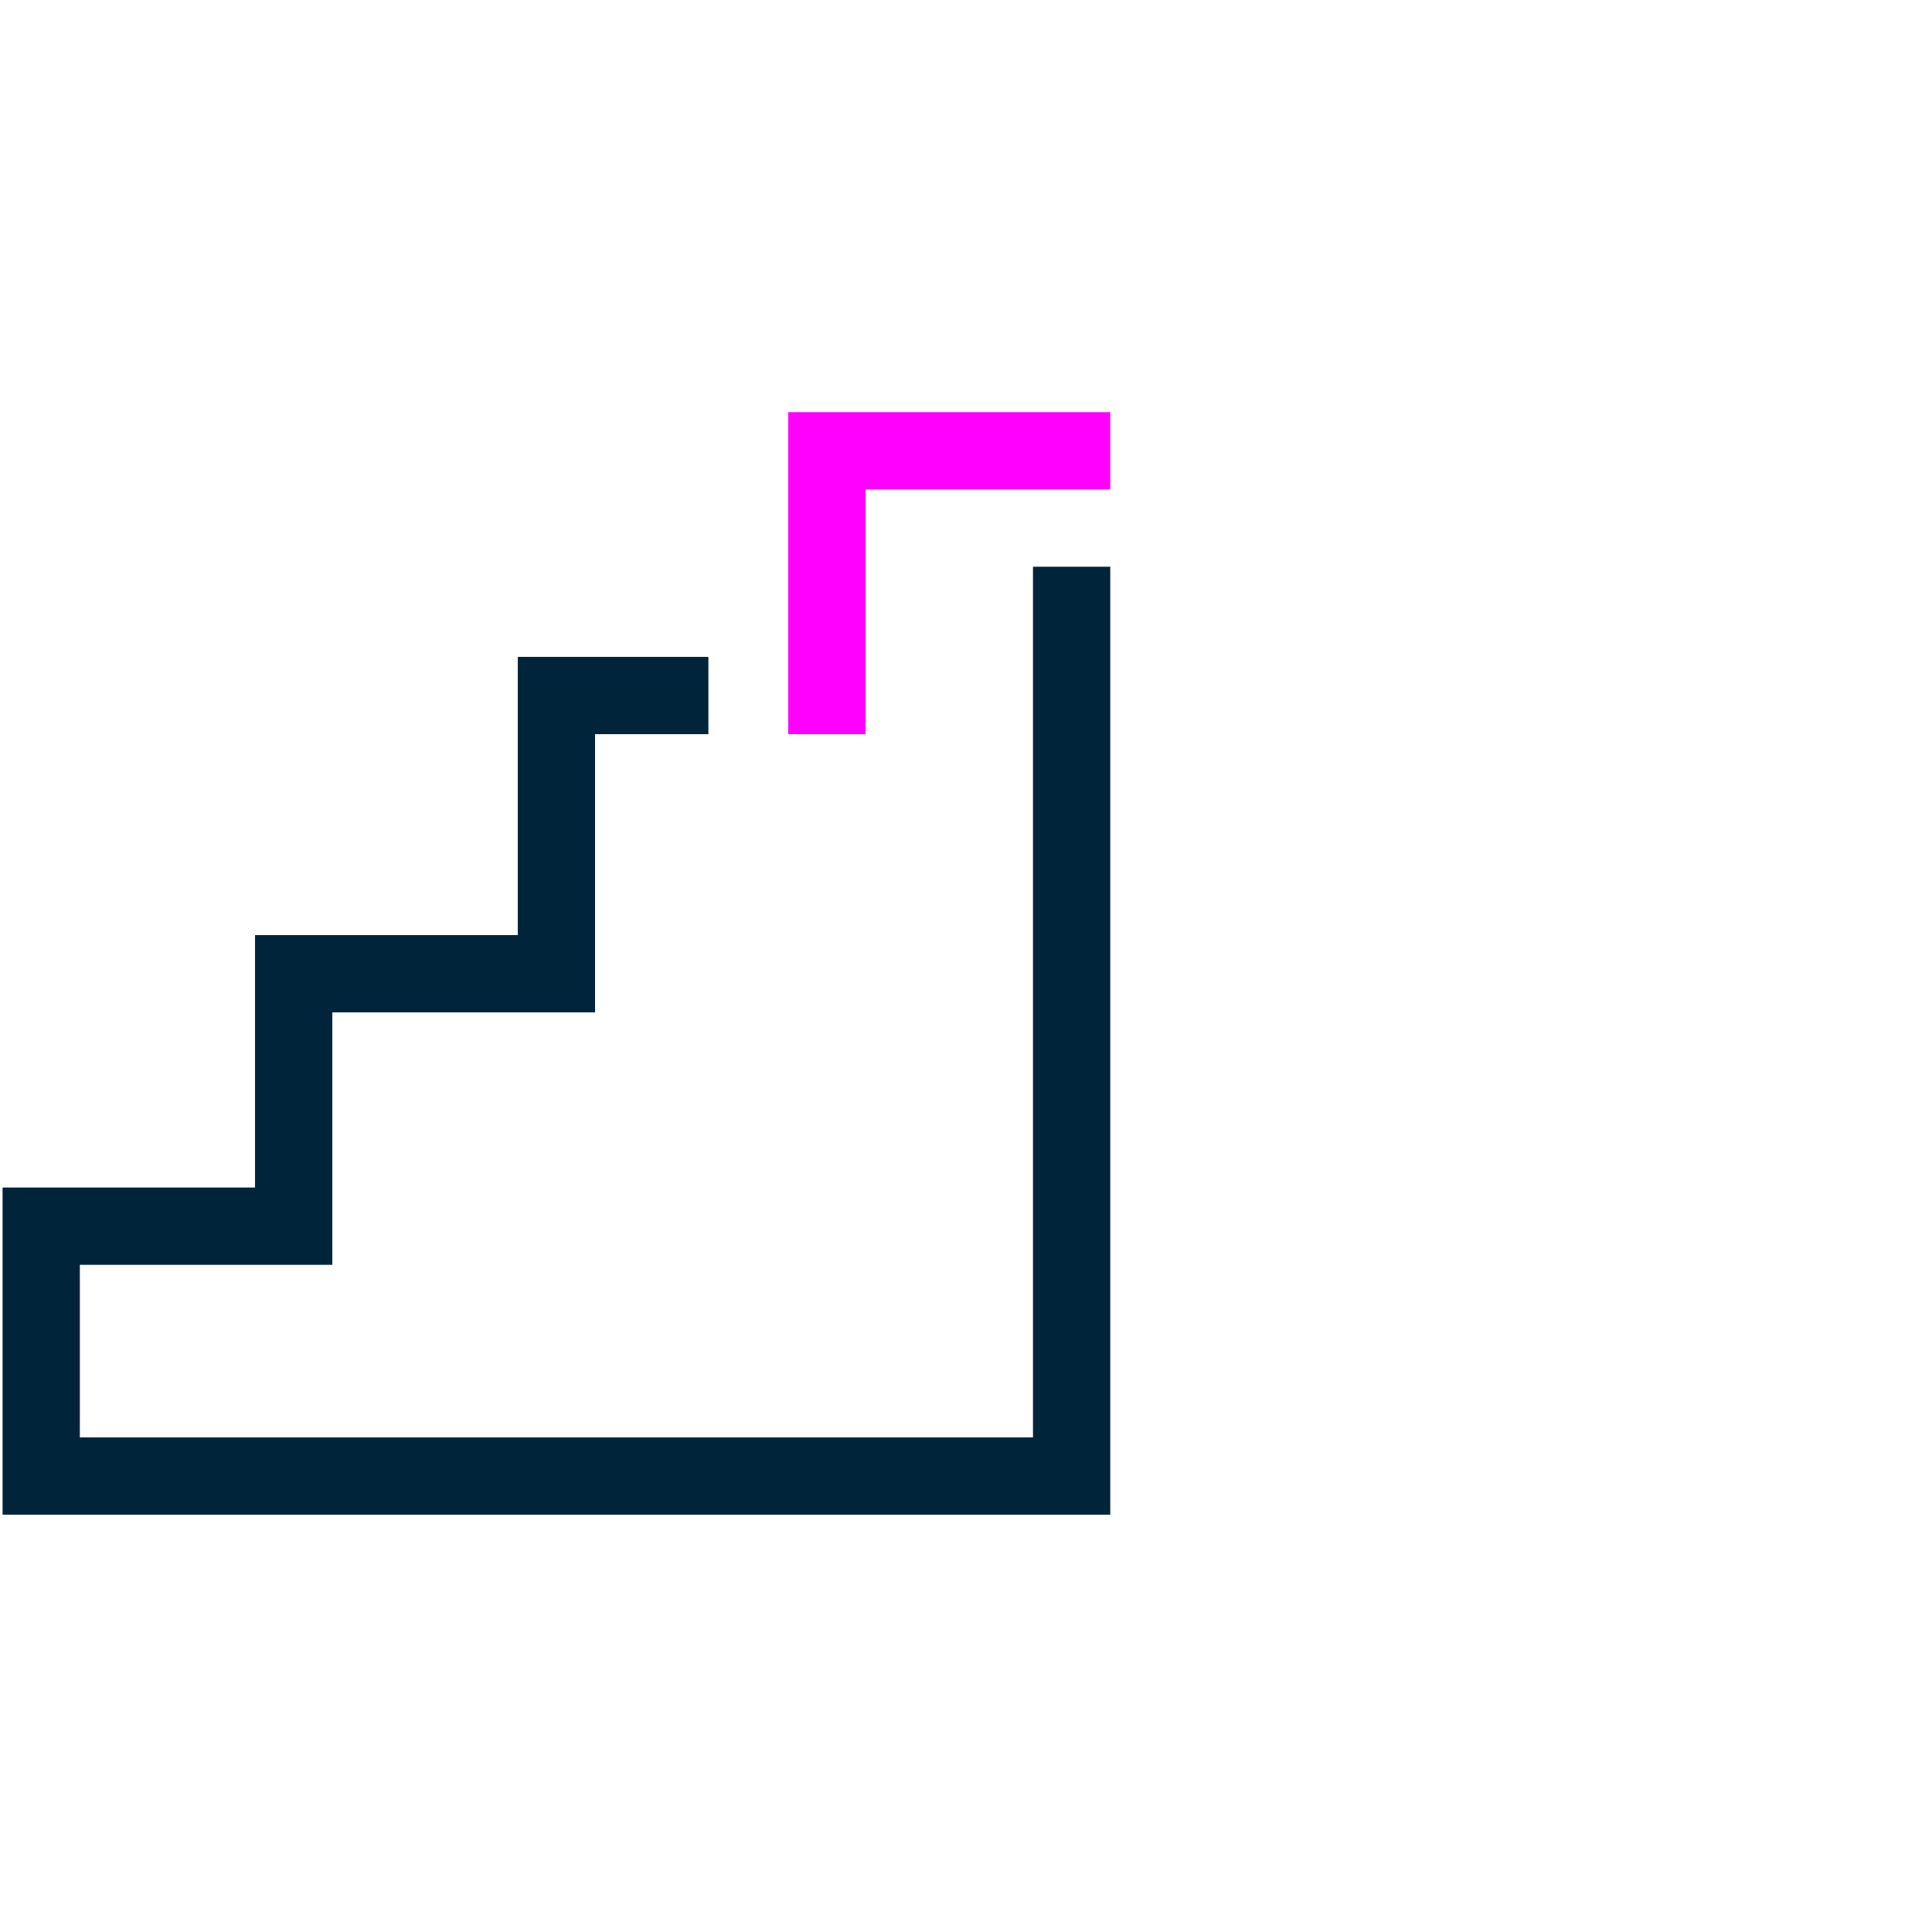 <svg xmlns="http://www.w3.org/2000/svg" xmlns:xlink="http://www.w3.org/1999/xlink" version="1.1" id="Layer_1" x="0px" y="0px" viewBox="0 0 75 75" style="enable-background:new 0 0 75 75;" xml:space="preserve"> <style type="text/css"> .st0{fill:none;stroke:#FF00FF;stroke-width:3;stroke-miterlimit:10;} .st1{fill:none;stroke:#00253B;stroke-width:3;stroke-miterlimit:10;} </style> <g id="Layer_1_00000031897720080298283430000005193124165793716407_"> <polyline class="st0" points="32.1,28.5 32.1,17.5 43.1,17.5 "></polyline> <polyline class="st1" points="41.6,22 41.6,57.3 1.6,57.3 1.6,47.6 11.4,47.6 11.4,37.8 21.6,37.8 21.6,27 27.5,27 "></polyline> </g> </svg>